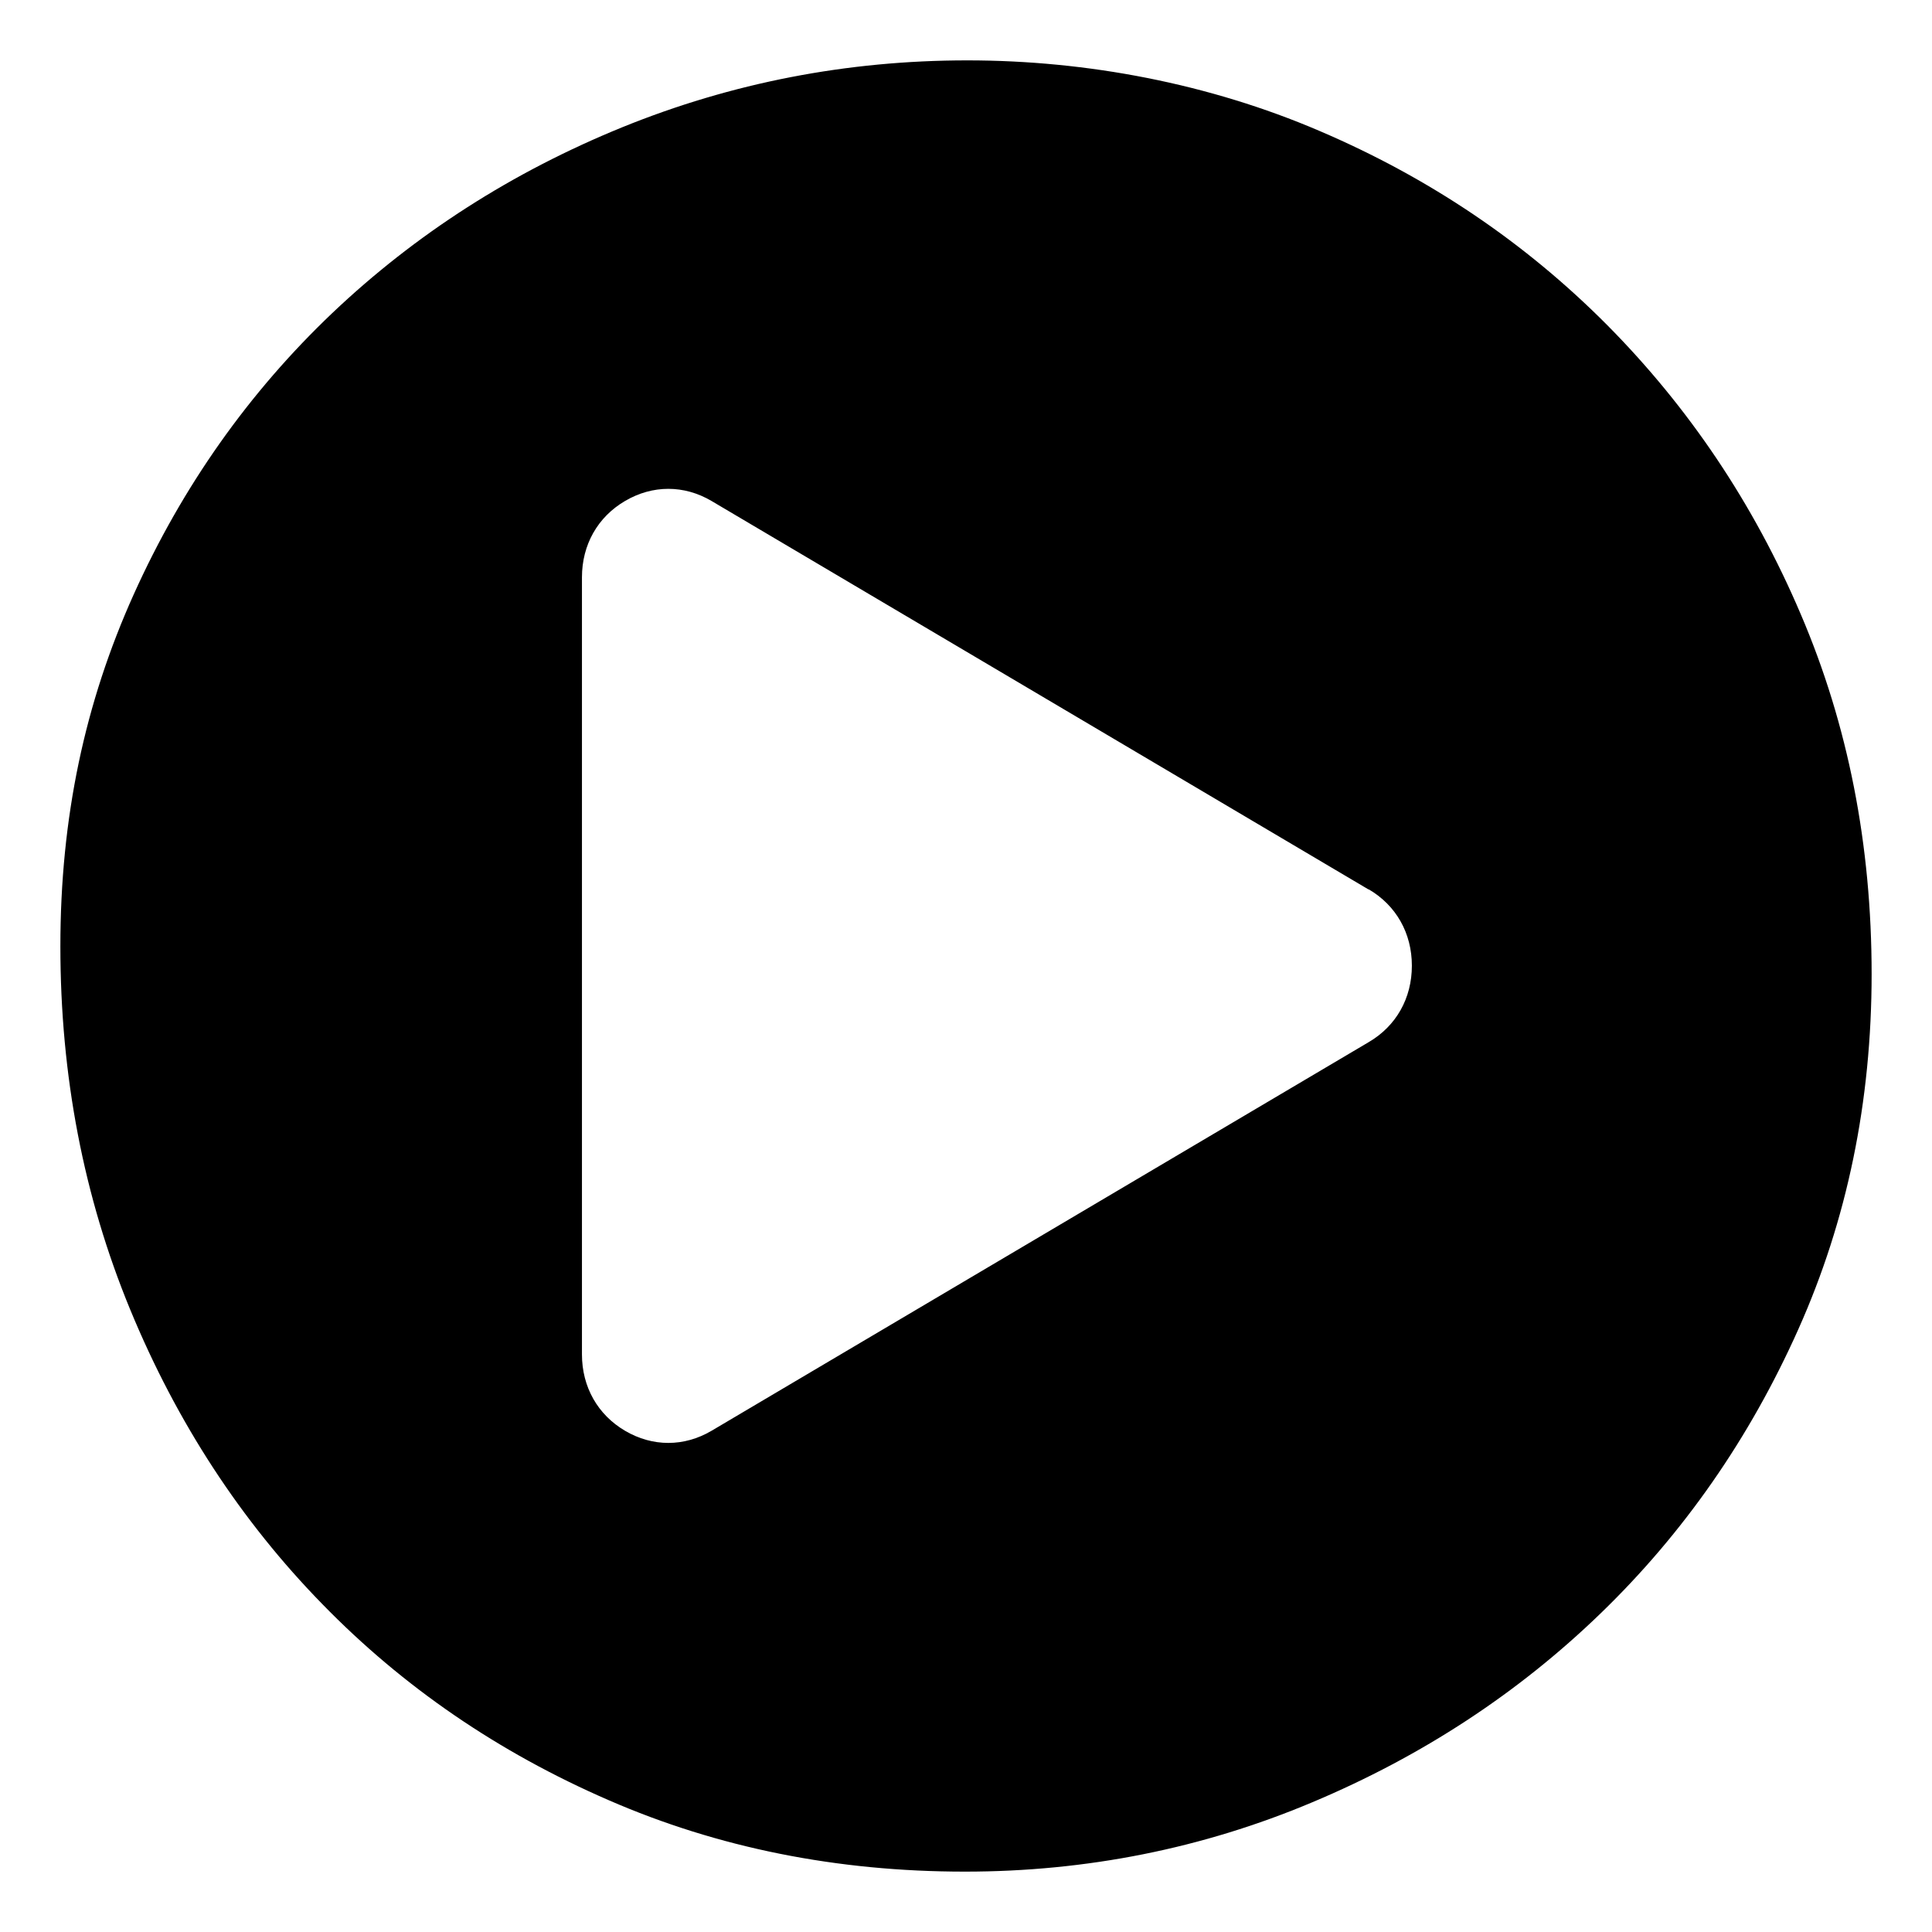 <?xml version="1.0" encoding="UTF-8"?> <svg xmlns="http://www.w3.org/2000/svg" width="32" height="32" viewBox="0 0 32 32" fill="none"><path d="M22.67 14.734L17.227 11.515L11.784 8.297C11.33 8.03 10.809 8.03 10.354 8.297C9.899 8.563 9.639 9.024 9.639 9.562V22.433C9.639 22.971 9.899 23.432 10.354 23.699C10.809 23.966 11.33 23.966 11.784 23.699L17.227 20.48L22.67 17.261C23.125 16.995 23.385 16.534 23.385 15.995C23.385 15.457 23.125 14.996 22.67 14.73M31 16.131C31 18.247 30.594 20.209 29.786 22.017C28.978 23.826 27.884 25.394 26.515 26.719C25.147 28.043 23.553 29.088 21.734 29.852C19.92 30.616 17.995 31 15.982 31C13.868 31 11.895 30.607 10.08 29.816C8.257 29.024 6.677 27.944 5.335 26.565C3.993 25.191 2.929 23.563 2.157 21.692C1.384 19.82 1 17.813 1 15.675C1 13.536 1.406 11.642 2.214 9.847C3.022 8.052 4.125 6.497 5.503 5.186C6.884 3.875 8.487 2.849 10.306 2.108C12.12 1.371 14.031 1 16.022 1C18.013 1 20.035 1.389 21.849 2.166C23.672 2.944 25.257 4.015 26.612 5.376C27.967 6.741 29.044 8.337 29.826 10.173C30.611 12.008 31 13.993 31 16.136V16.131Z" fill="black"></path></svg> 